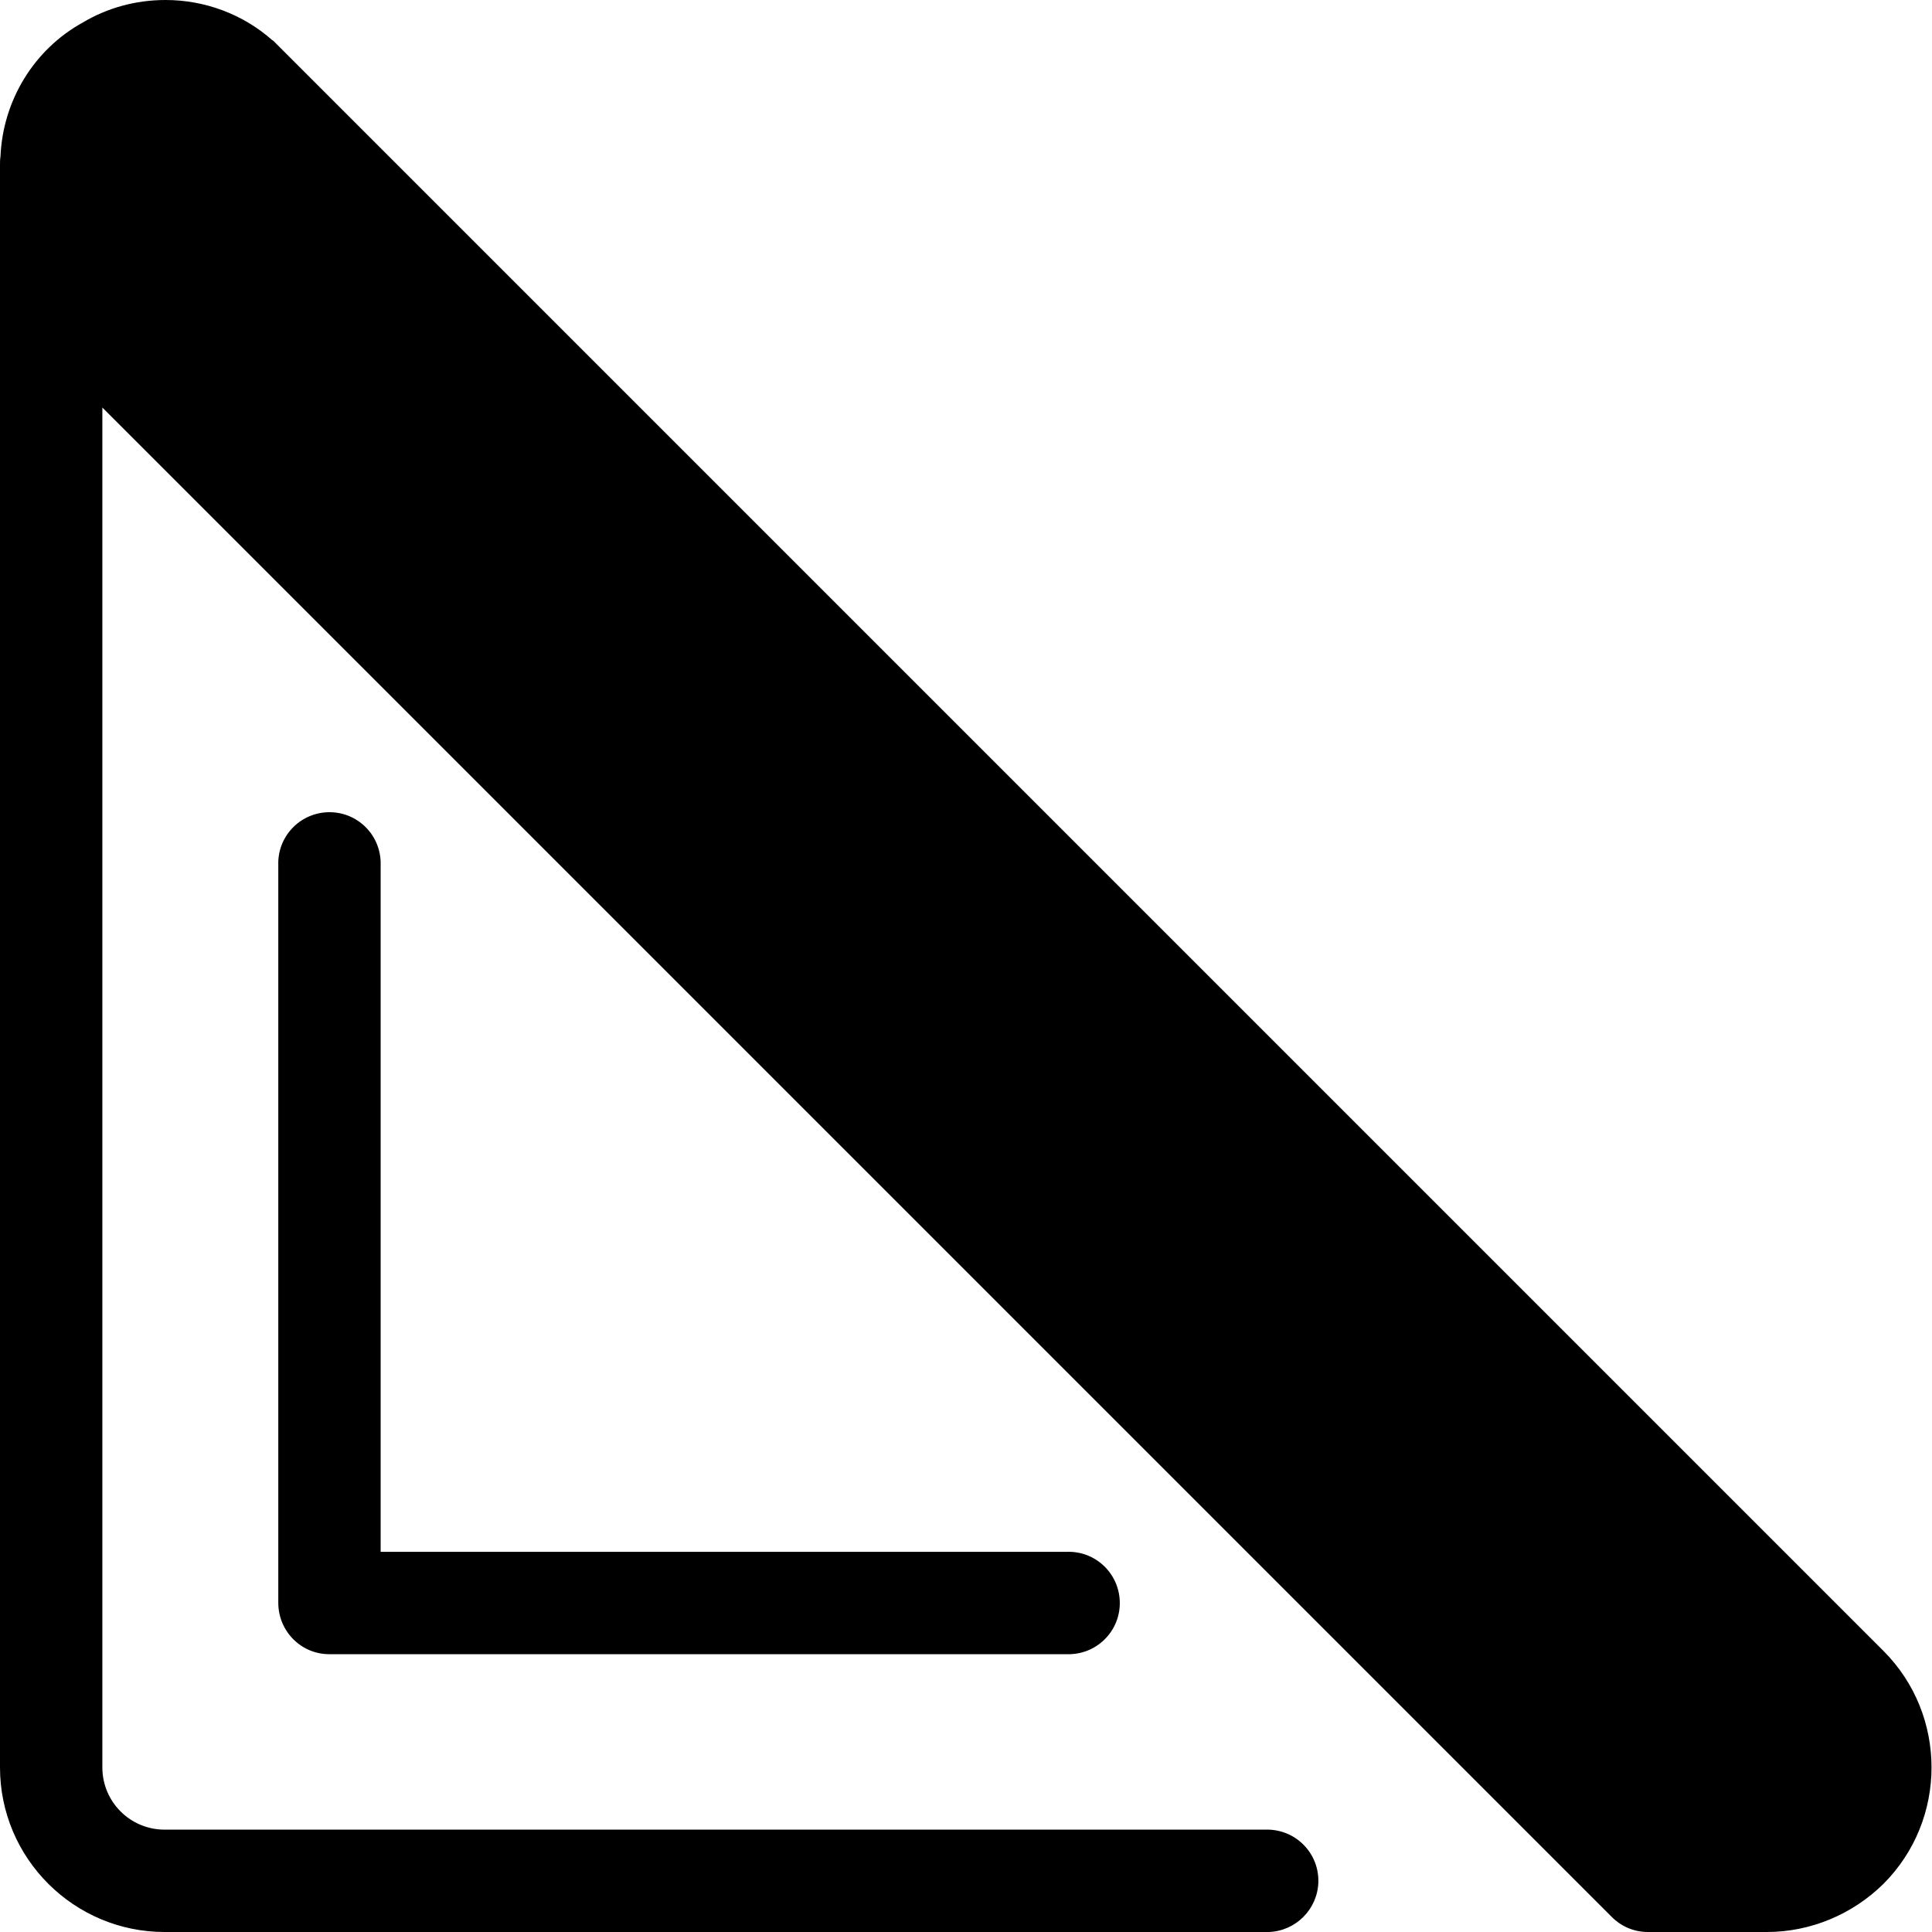 <svg xmlns="http://www.w3.org/2000/svg" viewBox="0 0 409.6 409.6"><path class="lineal-stroke" d="M226.2 350.7H69.8c-6 0-10.8-4.9-10.8-10.9V183.4c-.2-6 4.5-11 10.5-11.2s11 4.5 11.2 10.5V329h145.5c6-.2 11 4.5 11.2 10.5s-4.5 11-10.5 11.2h-.7z"/><path class="lineal-fill" d="M10.8 60.2l338.6 338.5h25.2c21.5 0 32.2-25.9 17-41.1L52 18C36.8 2.8 10.9 13.6 10.9 35l-.1 25.2z"/><path class="lineal-stroke" d="M399.3 350L59.7 10.4l-.1-.1-1.7-1.7c-.1 0-.1-.1-.2-.1C51.5 3 43.4 0 35.1 0c-6.4 0-12.4 1.7-17.6 4.8C7.2 10.5.6 21.3.1 33.2 0 33.8 0 34.4 0 35v339.7c0 19.3 15.7 34.9 34.9 34.9H269c5.7-.2 10.3-4.8 10.5-10.5.2-6-4.5-11-10.5-11.2H34.9c-7.3 0-13.2-5.9-13.2-13.2V86.4l320 320c2.1 2.1 4.8 3.2 7.7 3.2h25.2c9.2 0 18.1-3.7 24.7-10.2 13.6-13.6 13.6-35.8 0-49.4zm-24.7 37.9h-20.7L21.7 55.7V33.6c0-.3.1-.6.1-.9 0-.1 0-.2.1-.4.1-.4.2-.8.3-1.1v-.1c.6-2.1 1.8-3.9 3.3-5.5 2.1-2.2 4.9-3.4 7.7-3.8.1 0 .3 0 .4-.1h1.3c3.4 0 6.7 1.3 9.3 3.9L77.6 59 66.5 70.3c-2.1 2.1-3.2 4.8-3.2 7.7 0 6 4.8 10.8 10.8 10.8 2.8.1 5.6-1.1 7.6-3.1L93 74.4l36.2 36.1-11.2 11.2c-2.1 2.1-3.2 4.8-3.2 7.7 0 6 4.8 10.9 10.8 10.9 2.8 0 5.6-1.1 7.6-3.2l11.3-11.3 36.2 36.2-11.2 11.2c-2.1 2.1-3.2 4.8-3.2 7.7 0 6 4.8 10.9 10.8 10.9 2.9.1 5.6-1.1 7.7-3.2l11.2-11.2 34.7 34.7 1.5 1.5-11.2 11.2c-2.1 2.1-3.2 4.8-3.2 7.7 0 6 4.8 10.8 10.8 10.8 2.9.1 5.6-1.1 7.7-3.2l11.2-11.2 36.2 36.2-11.2 11.2c-2.1 2.1-3.2 4.8-3.2 7.7 0 6 4.8 10.9 10.8 10.9 2.9 0 5.7-1.2 7.7-3.2l11.3-11.3 19.3 19.3 16.9 16.9-11.3 11.3c-2.1 2-3.2 4.7-3.2 7.6 0 6 4.8 10.9 10.8 10.9 2.9 0 5.7-1.2 7.7-3.1l11.3-11.3 33.3 33.2c2.5 2.5 3.9 5.9 3.9 9.4 0 7.4-5.9 13.3-13.2 13.3z"/></svg>